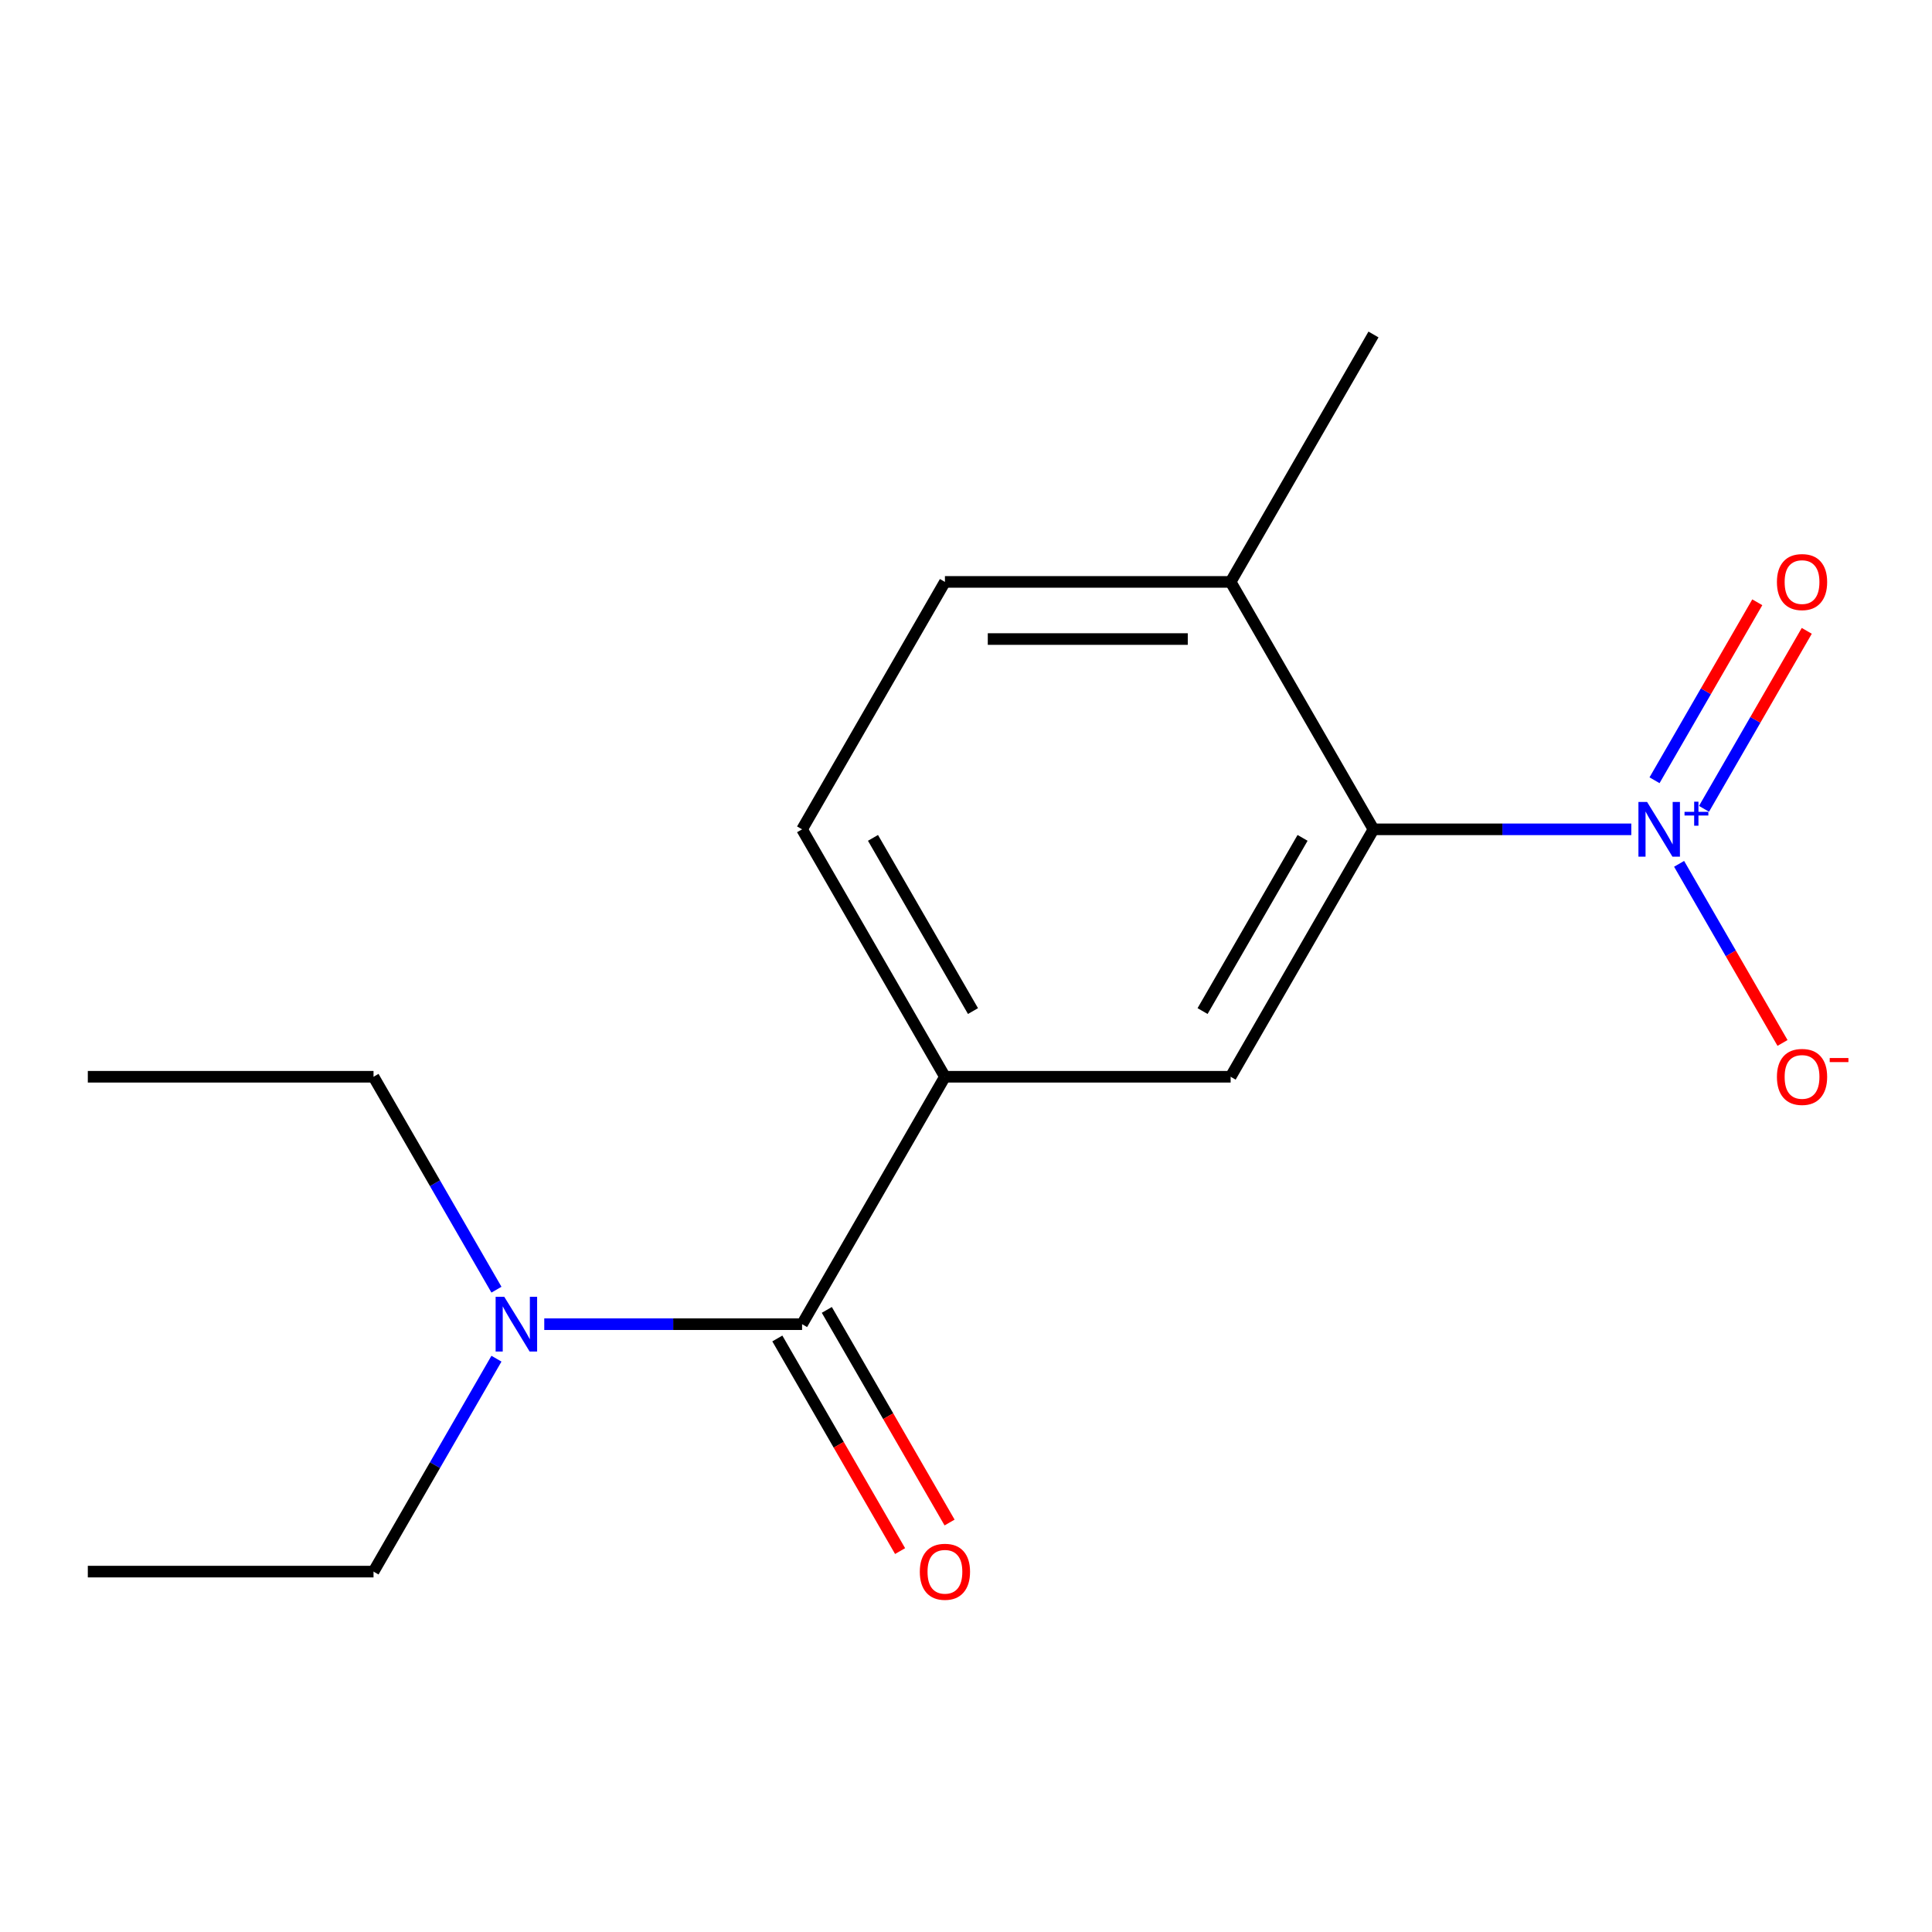 <?xml version='1.0' encoding='iso-8859-1'?>
<svg version='1.1' baseProfile='full'
              xmlns='http://www.w3.org/2000/svg'
                      xmlns:rdkit='http://www.rdkit.org/xml'
                      xmlns:xlink='http://www.w3.org/1999/xlink'
                  xml:space='preserve'
width='1000px' height='1000px' viewBox='0 0 1000 1000'>
<!-- END OF HEADER -->
<rect style='opacity:1.0;fill:#FFFFFF;stroke:none' width='1000' height='1000' x='0' y='0'> </rect>
<path class='bond-0' d='M 844.355,429.261 L 777.634,429.261' style='fill:none;fill-rule:evenodd;stroke:#0000FF;stroke-width:6px;stroke-linecap:butt;stroke-linejoin:miter;stroke-opacity:1' />
<path class='bond-0' d='M 777.634,429.261 L 710.912,429.261' style='fill:none;fill-rule:evenodd;stroke:#000000;stroke-width:6px;stroke-linecap:butt;stroke-linejoin:miter;stroke-opacity:1' />
<path class='bond-4' d='M 869.102,447.118 L 895.864,493.472' style='fill:none;fill-rule:evenodd;stroke:#0000FF;stroke-width:6px;stroke-linecap:butt;stroke-linejoin:miter;stroke-opacity:1' />
<path class='bond-4' d='M 895.864,493.472 L 922.627,539.827' style='fill:none;fill-rule:evenodd;stroke:#FF0000;stroke-width:6px;stroke-linecap:butt;stroke-linejoin:miter;stroke-opacity:1' />
<path class='bond-6' d='M 881.994,418.649 L 908.588,372.587' style='fill:none;fill-rule:evenodd;stroke:#0000FF;stroke-width:6px;stroke-linecap:butt;stroke-linejoin:miter;stroke-opacity:1' />
<path class='bond-6' d='M 908.588,372.587 L 935.182,326.525' style='fill:none;fill-rule:evenodd;stroke:#FF0000;stroke-width:6px;stroke-linecap:butt;stroke-linejoin:miter;stroke-opacity:1' />
<path class='bond-6' d='M 856.381,403.861 L 882.975,357.799' style='fill:none;fill-rule:evenodd;stroke:#0000FF;stroke-width:6px;stroke-linecap:butt;stroke-linejoin:miter;stroke-opacity:1' />
<path class='bond-6' d='M 882.975,357.799 L 909.569,311.737' style='fill:none;fill-rule:evenodd;stroke:#FF0000;stroke-width:6px;stroke-linecap:butt;stroke-linejoin:miter;stroke-opacity:1' />
<path class='bond-3' d='M 710.912,429.261 L 636.973,557.328' style='fill:none;fill-rule:evenodd;stroke:#000000;stroke-width:6px;stroke-linecap:butt;stroke-linejoin:miter;stroke-opacity:1' />
<path class='bond-3' d='M 674.208,433.683 L 622.45,523.33' style='fill:none;fill-rule:evenodd;stroke:#000000;stroke-width:6px;stroke-linecap:butt;stroke-linejoin:miter;stroke-opacity:1' />
<path class='bond-7' d='M 710.912,429.261 L 636.973,301.194' style='fill:none;fill-rule:evenodd;stroke:#000000;stroke-width:6px;stroke-linecap:butt;stroke-linejoin:miter;stroke-opacity:1' />
<path class='bond-1' d='M 415.153,685.396 L 489.093,557.328' style='fill:none;fill-rule:evenodd;stroke:#000000;stroke-width:6px;stroke-linecap:butt;stroke-linejoin:miter;stroke-opacity:1' />
<path class='bond-5' d='M 415.153,685.396 L 348.432,685.396' style='fill:none;fill-rule:evenodd;stroke:#000000;stroke-width:6px;stroke-linecap:butt;stroke-linejoin:miter;stroke-opacity:1' />
<path class='bond-5' d='M 348.432,685.396 L 281.711,685.396' style='fill:none;fill-rule:evenodd;stroke:#0000FF;stroke-width:6px;stroke-linecap:butt;stroke-linejoin:miter;stroke-opacity:1' />
<path class='bond-8' d='M 402.347,692.79 L 434.115,747.815' style='fill:none;fill-rule:evenodd;stroke:#000000;stroke-width:6px;stroke-linecap:butt;stroke-linejoin:miter;stroke-opacity:1' />
<path class='bond-8' d='M 434.115,747.815 L 465.884,802.84' style='fill:none;fill-rule:evenodd;stroke:#FF0000;stroke-width:6px;stroke-linecap:butt;stroke-linejoin:miter;stroke-opacity:1' />
<path class='bond-8' d='M 427.96,678.002 L 459.729,733.027' style='fill:none;fill-rule:evenodd;stroke:#000000;stroke-width:6px;stroke-linecap:butt;stroke-linejoin:miter;stroke-opacity:1' />
<path class='bond-8' d='M 459.729,733.027 L 491.498,788.052' style='fill:none;fill-rule:evenodd;stroke:#FF0000;stroke-width:6px;stroke-linecap:butt;stroke-linejoin:miter;stroke-opacity:1' />
<path class='bond-2' d='M 489.093,557.328 L 636.973,557.328' style='fill:none;fill-rule:evenodd;stroke:#000000;stroke-width:6px;stroke-linecap:butt;stroke-linejoin:miter;stroke-opacity:1' />
<path class='bond-16' d='M 489.093,557.328 L 415.153,429.261' style='fill:none;fill-rule:evenodd;stroke:#000000;stroke-width:6px;stroke-linecap:butt;stroke-linejoin:miter;stroke-opacity:1' />
<path class='bond-16' d='M 503.616,523.33 L 451.858,433.683' style='fill:none;fill-rule:evenodd;stroke:#000000;stroke-width:6px;stroke-linecap:butt;stroke-linejoin:miter;stroke-opacity:1' />
<path class='bond-11' d='M 256.964,703.253 L 225.149,758.358' style='fill:none;fill-rule:evenodd;stroke:#0000FF;stroke-width:6px;stroke-linecap:butt;stroke-linejoin:miter;stroke-opacity:1' />
<path class='bond-11' d='M 225.149,758.358 L 193.334,813.463' style='fill:none;fill-rule:evenodd;stroke:#000000;stroke-width:6px;stroke-linecap:butt;stroke-linejoin:miter;stroke-opacity:1' />
<path class='bond-12' d='M 256.964,667.539 L 225.149,612.434' style='fill:none;fill-rule:evenodd;stroke:#0000FF;stroke-width:6px;stroke-linecap:butt;stroke-linejoin:miter;stroke-opacity:1' />
<path class='bond-12' d='M 225.149,612.434 L 193.334,557.328' style='fill:none;fill-rule:evenodd;stroke:#000000;stroke-width:6px;stroke-linecap:butt;stroke-linejoin:miter;stroke-opacity:1' />
<path class='bond-10' d='M 636.973,301.194 L 489.093,301.194' style='fill:none;fill-rule:evenodd;stroke:#000000;stroke-width:6px;stroke-linecap:butt;stroke-linejoin:miter;stroke-opacity:1' />
<path class='bond-10' d='M 614.791,330.769 L 511.275,330.769' style='fill:none;fill-rule:evenodd;stroke:#000000;stroke-width:6px;stroke-linecap:butt;stroke-linejoin:miter;stroke-opacity:1' />
<path class='bond-13' d='M 636.973,301.194 L 710.912,173.126' style='fill:none;fill-rule:evenodd;stroke:#000000;stroke-width:6px;stroke-linecap:butt;stroke-linejoin:miter;stroke-opacity:1' />
<path class='bond-9' d='M 415.153,429.261 L 489.093,301.194' style='fill:none;fill-rule:evenodd;stroke:#000000;stroke-width:6px;stroke-linecap:butt;stroke-linejoin:miter;stroke-opacity:1' />
<path class='bond-14' d='M 193.334,813.463 L 45.455,813.463' style='fill:none;fill-rule:evenodd;stroke:#000000;stroke-width:6px;stroke-linecap:butt;stroke-linejoin:miter;stroke-opacity:1' />
<path class='bond-15' d='M 193.334,557.328 L 45.455,557.328' style='fill:none;fill-rule:evenodd;stroke:#000000;stroke-width:6px;stroke-linecap:butt;stroke-linejoin:miter;stroke-opacity:1' />
<path  class='atom-0' d='M 852.532 415.101
L 861.812 430.101
Q 862.732 431.581, 864.212 434.261
Q 865.692 436.941, 865.772 437.101
L 865.772 415.101
L 869.532 415.101
L 869.532 443.421
L 865.652 443.421
L 855.692 427.021
Q 854.532 425.101, 853.292 422.901
Q 852.092 420.701, 851.732 420.021
L 851.732 443.421
L 848.052 443.421
L 848.052 415.101
L 852.532 415.101
' fill='#0000FF'/>
<path  class='atom-0' d='M 871.908 420.206
L 876.897 420.206
L 876.897 414.952
L 879.115 414.952
L 879.115 420.206
L 884.237 420.206
L 884.237 422.107
L 879.115 422.107
L 879.115 427.387
L 876.897 427.387
L 876.897 422.107
L 871.908 422.107
L 871.908 420.206
' fill='#0000FF'/>
<path  class='atom-5' d='M 919.732 557.408
Q 919.732 550.608, 923.092 546.808
Q 926.452 543.008, 932.732 543.008
Q 939.012 543.008, 942.372 546.808
Q 945.732 550.608, 945.732 557.408
Q 945.732 564.288, 942.332 568.208
Q 938.932 572.088, 932.732 572.088
Q 926.492 572.088, 923.092 568.208
Q 919.732 564.328, 919.732 557.408
M 932.732 568.888
Q 937.052 568.888, 939.372 566.008
Q 941.732 563.088, 941.732 557.408
Q 941.732 551.848, 939.372 549.048
Q 937.052 546.208, 932.732 546.208
Q 928.412 546.208, 926.052 549.008
Q 923.732 551.808, 923.732 557.408
Q 923.732 563.128, 926.052 566.008
Q 928.412 568.888, 932.732 568.888
' fill='#FF0000'/>
<path  class='atom-5' d='M 947.052 547.631
L 956.74 547.631
L 956.74 549.743
L 947.052 549.743
L 947.052 547.631
' fill='#FF0000'/>
<path  class='atom-6' d='M 261.014 671.236
L 270.294 686.236
Q 271.214 687.716, 272.694 690.396
Q 274.174 693.076, 274.254 693.236
L 274.254 671.236
L 278.014 671.236
L 278.014 699.556
L 274.134 699.556
L 264.174 683.156
Q 263.014 681.236, 261.774 679.036
Q 260.574 676.836, 260.214 676.156
L 260.214 699.556
L 256.534 699.556
L 256.534 671.236
L 261.014 671.236
' fill='#0000FF'/>
<path  class='atom-7' d='M 919.732 301.274
Q 919.732 294.474, 923.092 290.674
Q 926.452 286.874, 932.732 286.874
Q 939.012 286.874, 942.372 290.674
Q 945.732 294.474, 945.732 301.274
Q 945.732 308.154, 942.332 312.074
Q 938.932 315.954, 932.732 315.954
Q 926.492 315.954, 923.092 312.074
Q 919.732 308.194, 919.732 301.274
M 932.732 312.754
Q 937.052 312.754, 939.372 309.874
Q 941.732 306.954, 941.732 301.274
Q 941.732 295.714, 939.372 292.914
Q 937.052 290.074, 932.732 290.074
Q 928.412 290.074, 926.052 292.874
Q 923.732 295.674, 923.732 301.274
Q 923.732 306.994, 926.052 309.874
Q 928.412 312.754, 932.732 312.754
' fill='#FF0000'/>
<path  class='atom-9' d='M 476.093 813.543
Q 476.093 806.743, 479.453 802.943
Q 482.813 799.143, 489.093 799.143
Q 495.373 799.143, 498.733 802.943
Q 502.093 806.743, 502.093 813.543
Q 502.093 820.423, 498.693 824.343
Q 495.293 828.223, 489.093 828.223
Q 482.853 828.223, 479.453 824.343
Q 476.093 820.463, 476.093 813.543
M 489.093 825.023
Q 493.413 825.023, 495.733 822.143
Q 498.093 819.223, 498.093 813.543
Q 498.093 807.983, 495.733 805.183
Q 493.413 802.343, 489.093 802.343
Q 484.773 802.343, 482.413 805.143
Q 480.093 807.943, 480.093 813.543
Q 480.093 819.263, 482.413 822.143
Q 484.773 825.023, 489.093 825.023
' fill='#FF0000'/>
</svg>

